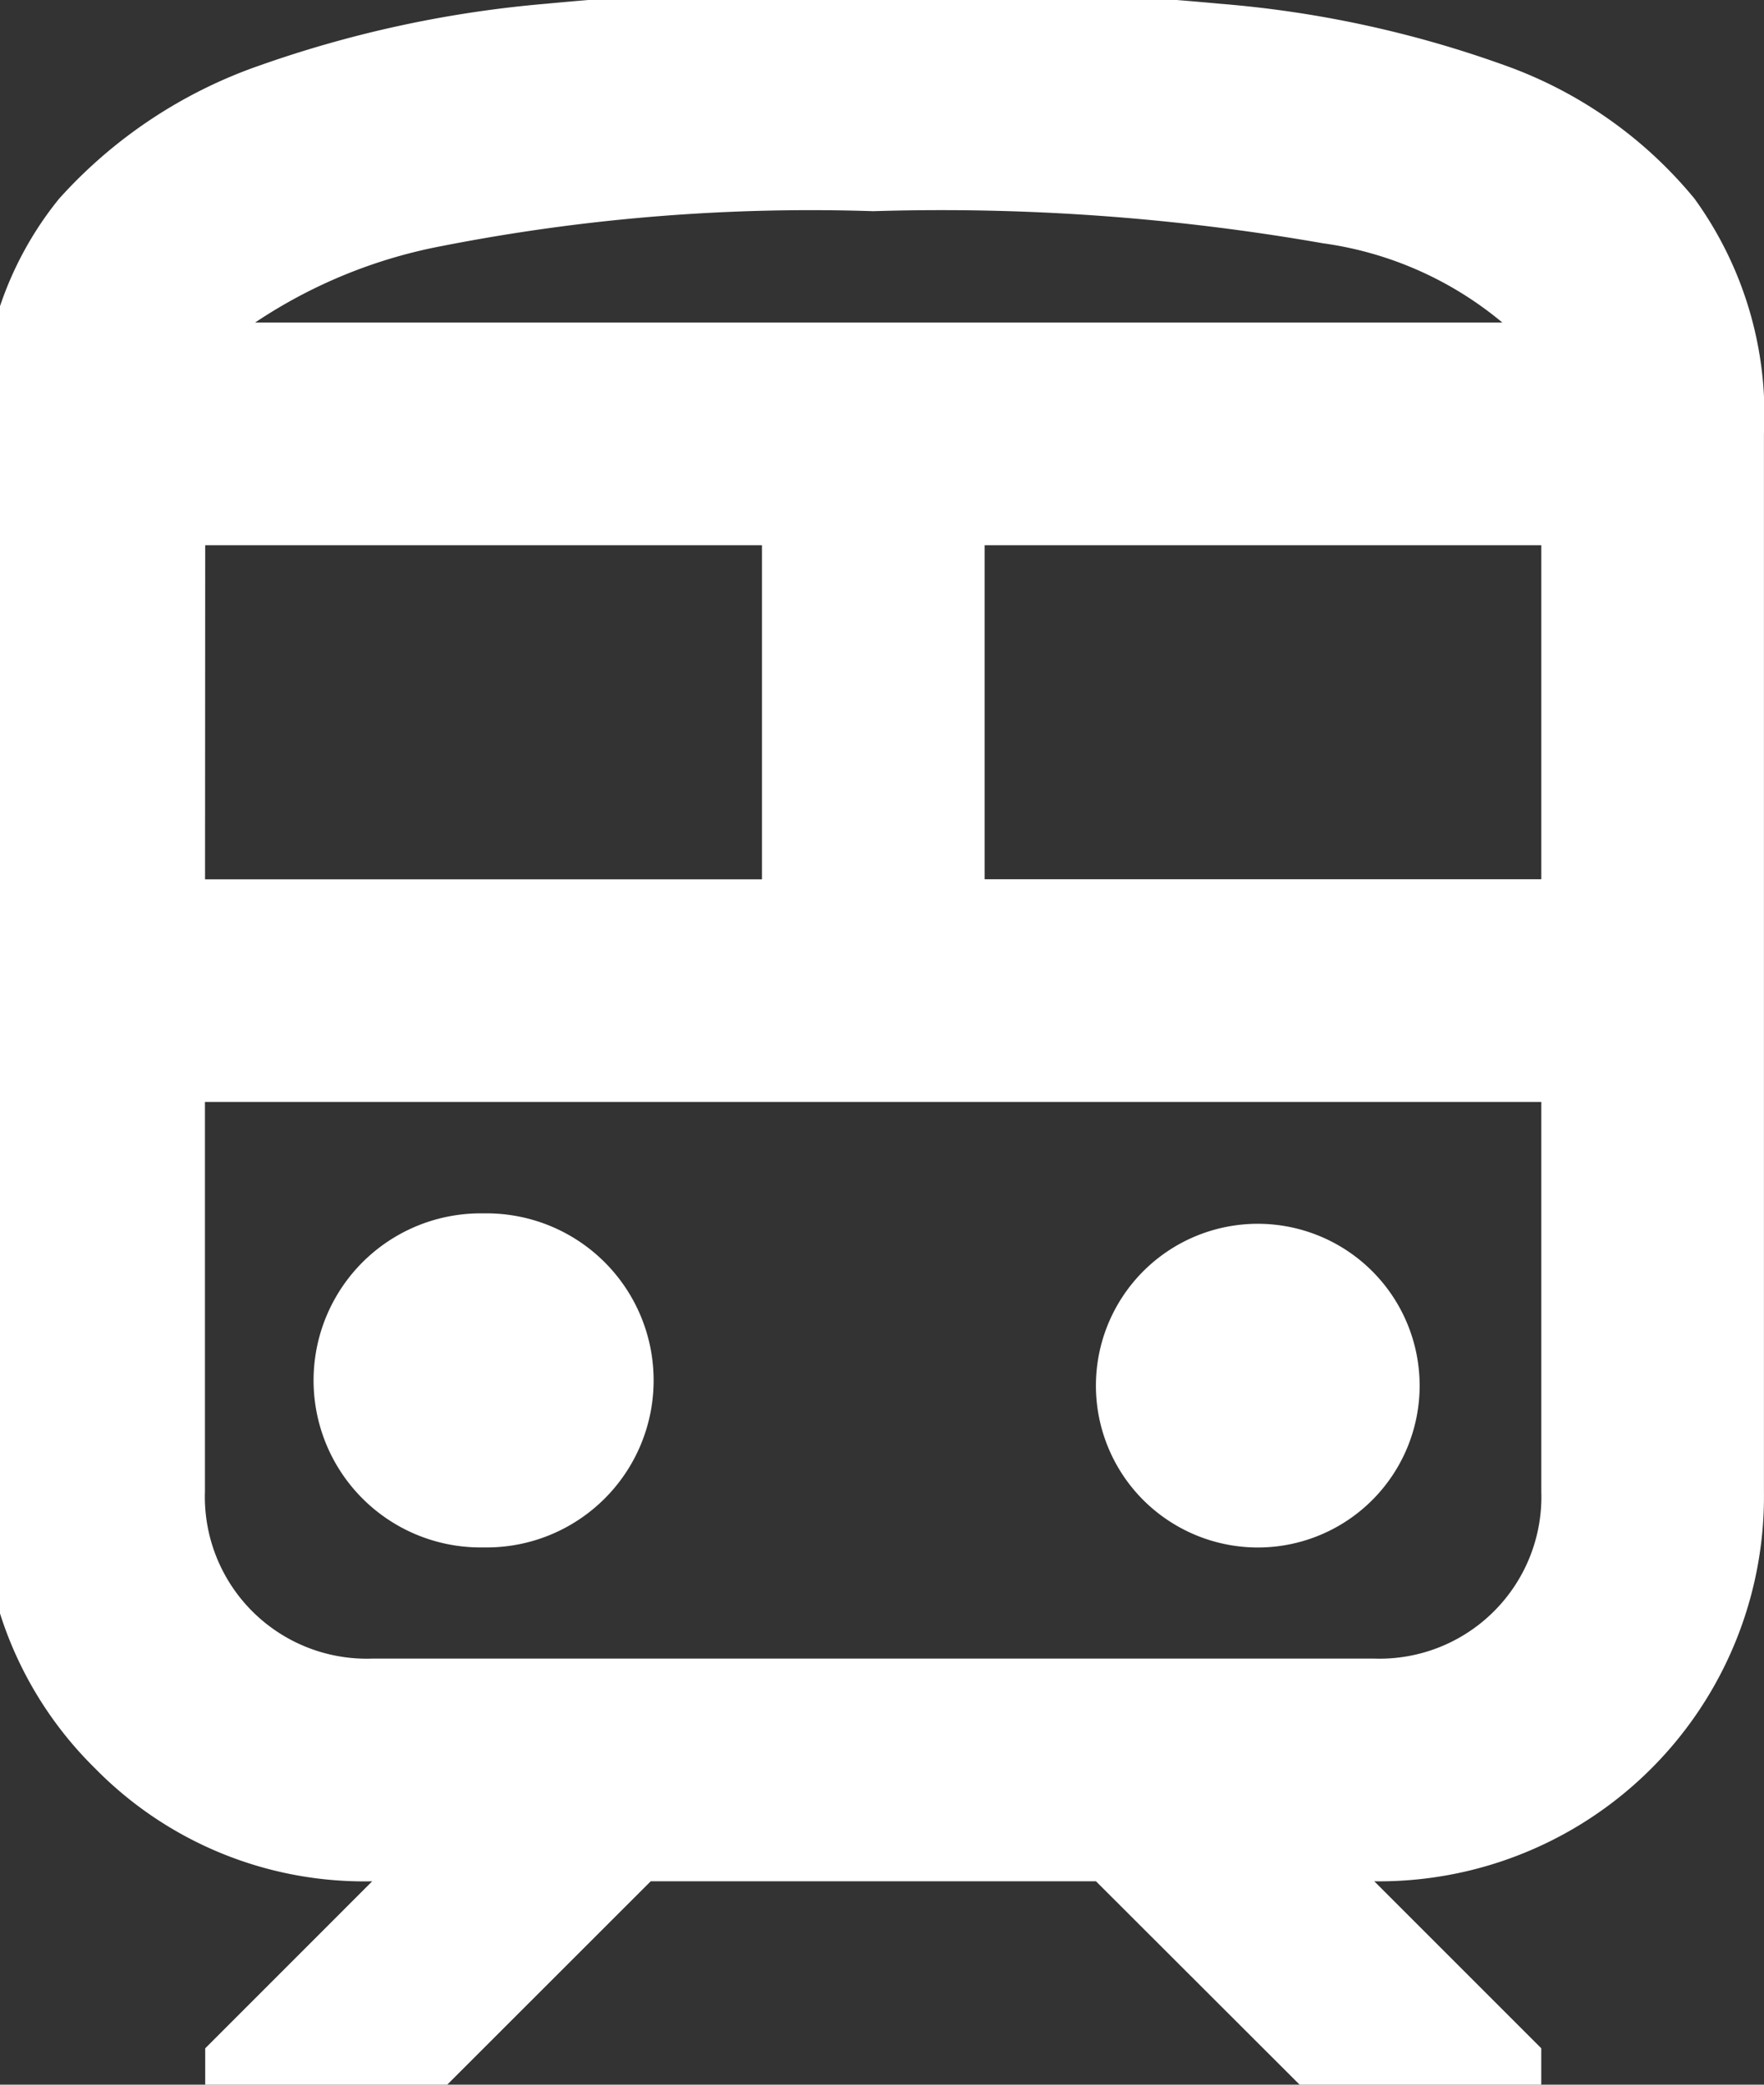 <svg xmlns="http://www.w3.org/2000/svg" xmlns:xlink="http://www.w3.org/1999/xlink" width="33" height="39" viewBox="0 0 33 39">
  <rect x="0" y="0" width="33" height="39" fill="#333333" stroke="none"/>
  <defs>
    <clipPath id="clip-path">
      <rect id="長方形_25298" data-name="長方形 25298" width="33" height="39" transform="translate(0.114 0.215)" fill="none"/>
    </clipPath>
  </defs>
  <g id="グループ_9150" data-name="グループ 9150" transform="translate(-0.352 -0.215)">
    <g id="グループ_9149" data-name="グループ 9149" transform="translate(0.238)" clip-path="url(#clip-path)">
      <path id="パス_1345" data-name="パス 1345" d="M0,28.12V8.332a6.456,6.456,0,0,1,1.433-4.4,9.024,9.024,0,0,1,3.774-2.5A21.552,21.552,0,0,1,10.544.285Q13.54,0,16.664,0,20.1,0,23.148.285a20.545,20.545,0,0,1,5.312,1.146,8.121,8.121,0,0,1,3.566,2.5,6.886,6.886,0,0,1,1.3,4.4V28.12a7.2,7.2,0,0,1-7.29,7.29l3.124,3.124v1.041H25L20.83,35.41H12.5L8.332,39.576H4.166V38.535L7.29,35.41A7.049,7.049,0,0,1,2.108,33.3,7.046,7.046,0,0,1,0,28.12M16.664,4.166a35.777,35.777,0,0,0-8.071.652A9.425,9.425,0,0,0,5.1,6.249H28.432a6.653,6.653,0,0,0-3.358-1.483,41.413,41.413,0,0,0-8.411-.6m-12.5,12.5H14.581V10.415H4.166ZM26.037,20.83h0Zm-7.29-4.166H29.161V10.415H18.747Zm-9.373,12.5a3.125,3.125,0,1,0,0-6.249,3.125,3.125,0,1,0,0,6.249m14.581,0a3.028,3.028,0,1,0-2.239-.885,3.037,3.037,0,0,0,2.239.885M7.29,31.244H26.037a3.028,3.028,0,0,0,3.124-3.124V20.83h-25v7.29A3.028,3.028,0,0,0,7.29,31.244m9.373-25h0Z" transform="translate(-0.213)" fill="#fff"/>
    </g>
  </g>
</svg>
